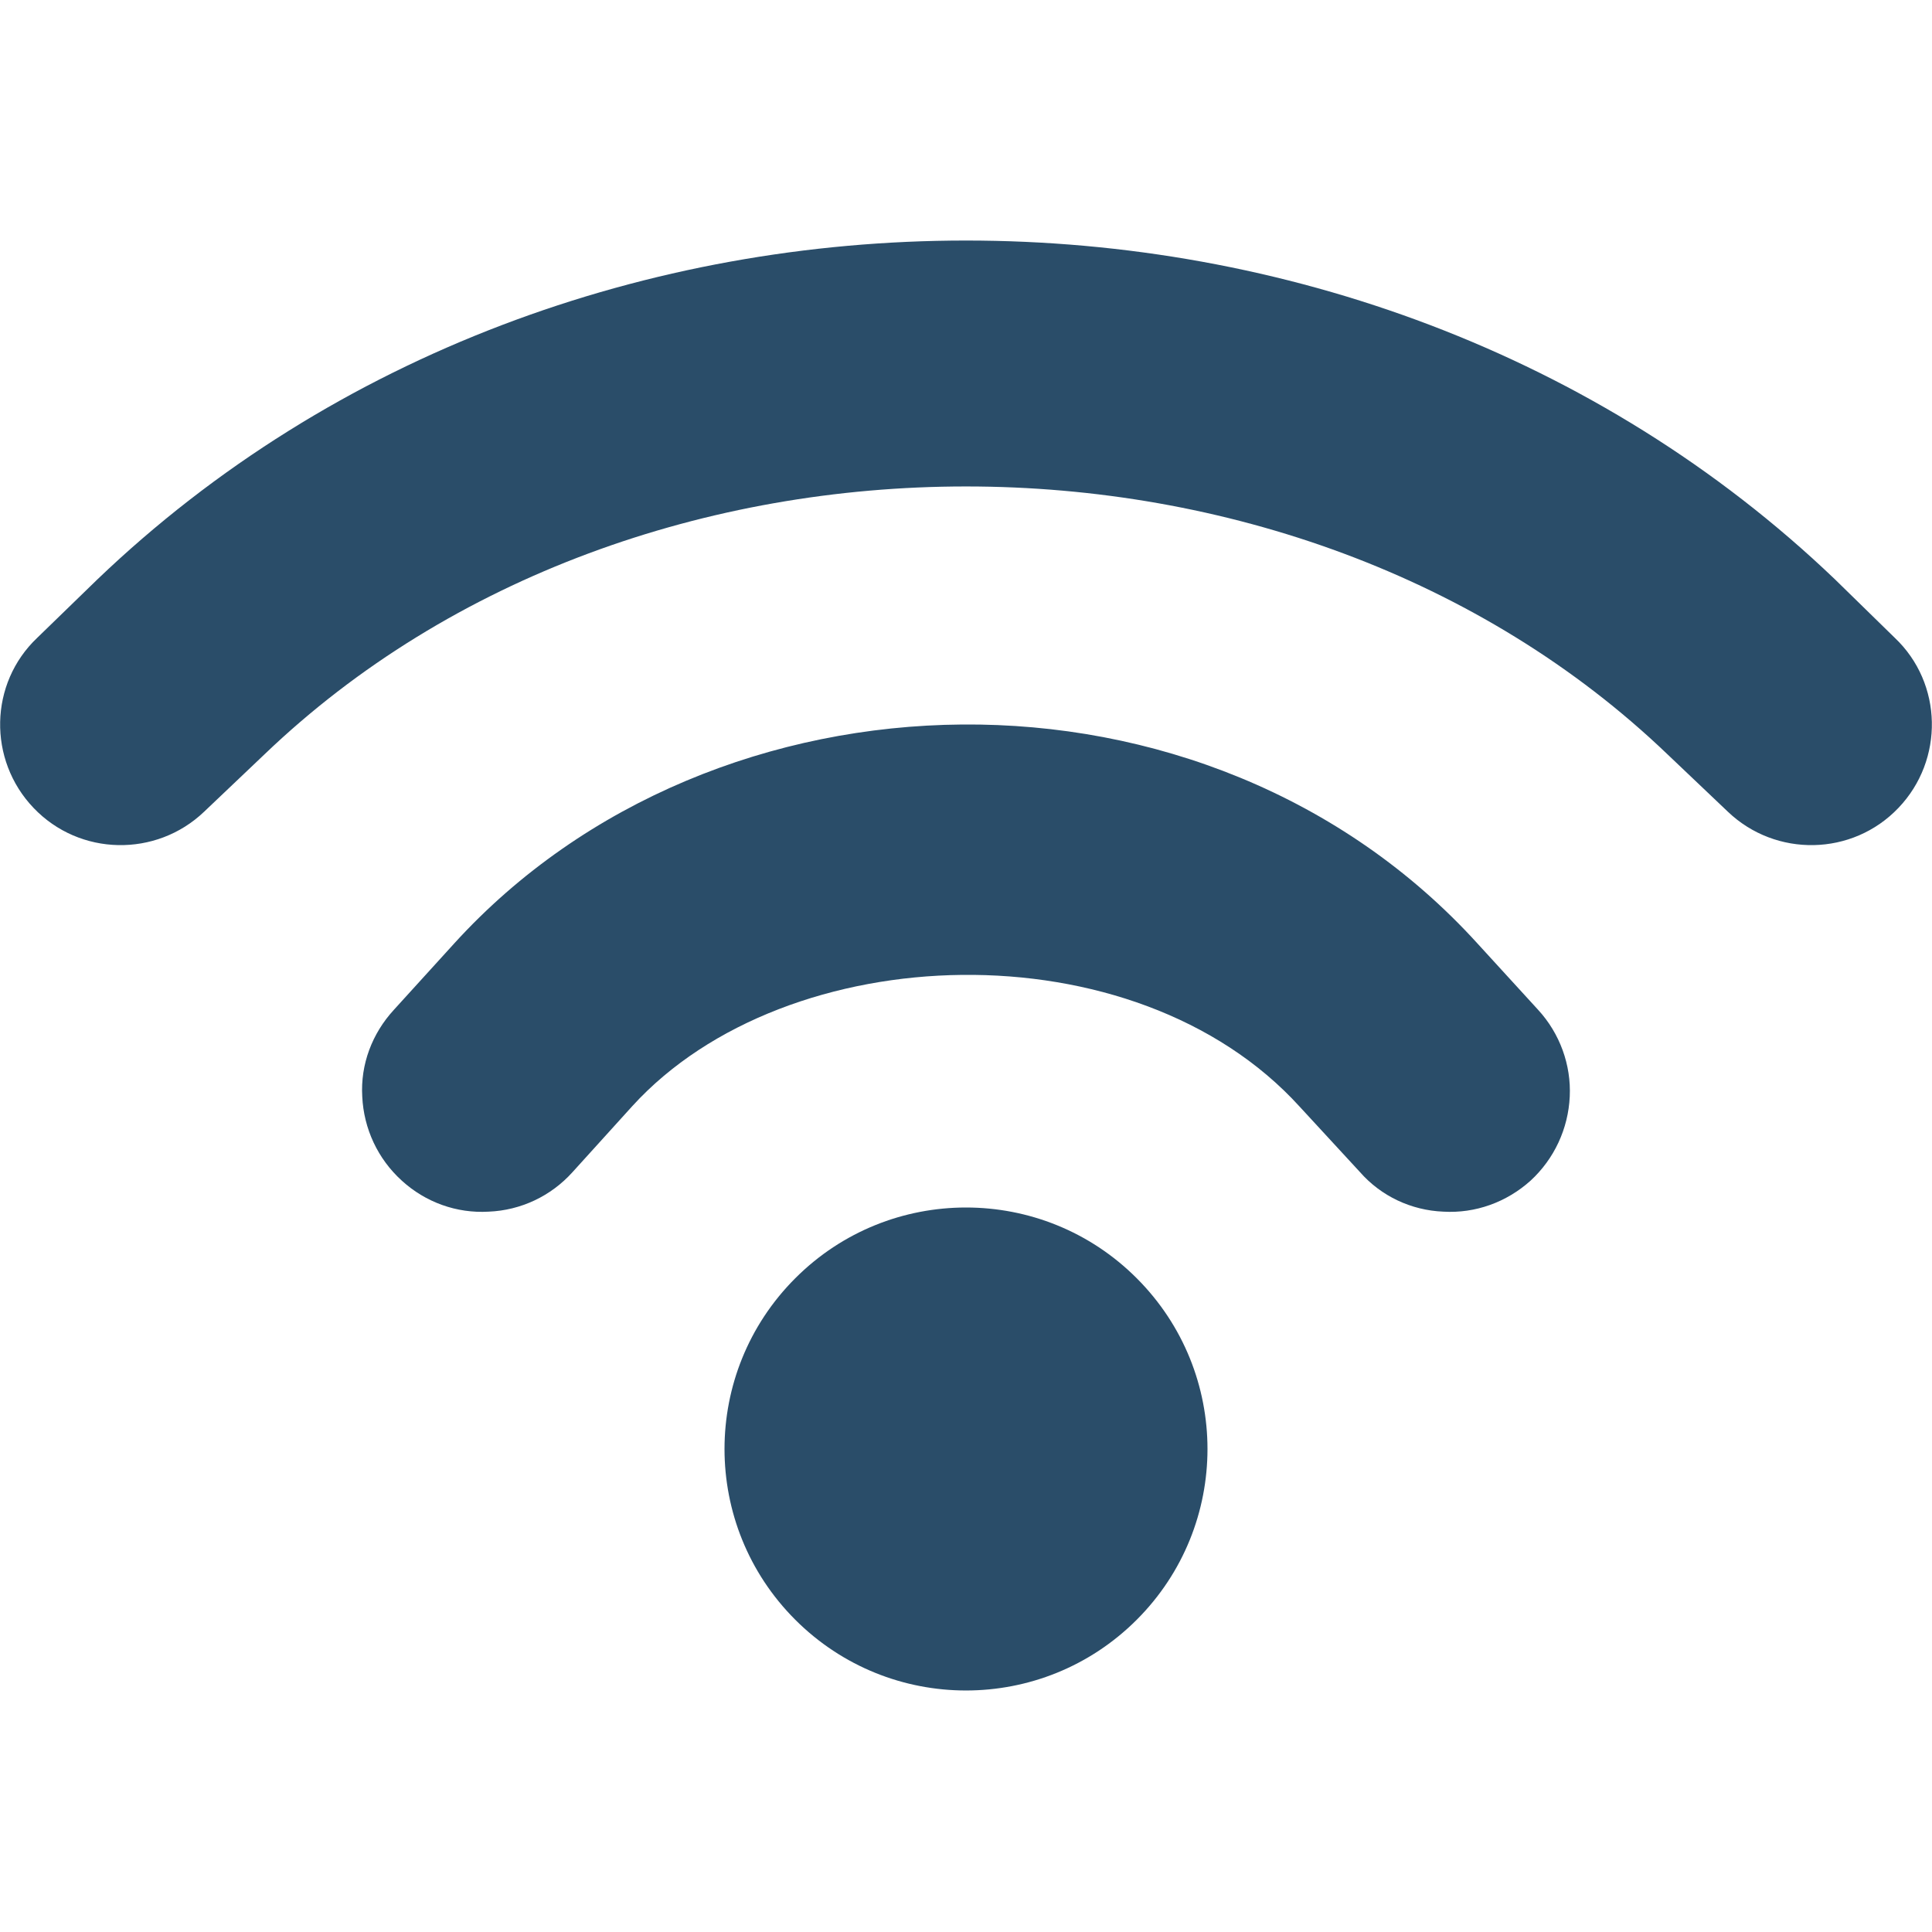 <?xml version="1.0" encoding="UTF-8"?>
<svg xmlns="http://www.w3.org/2000/svg" xmlns:xlink="http://www.w3.org/1999/xlink" width="40px" height="40px" viewBox="0 0 40 40" version="1.1">
<g id="surface1">
<path style=" stroke:none;fill-rule:nonzero;fill:#2a4d69;fill-opacity:1;" d="M 20 4.98 C 13.457 4.98 6.906 7.312 2.012 12 L 0.773 13.203 C -0.227 14.148 -0.254 15.734 0.695 16.727 C 1.648 17.727 3.234 17.754 4.227 16.805 L 5.477 15.617 C 13.195 8.223 26.805 8.223 34.523 15.617 L 35.773 16.805 C 36.766 17.754 38.352 17.727 39.305 16.727 C 40.254 15.734 40.227 14.148 39.227 13.203 L 37.988 11.992 C 33.094 7.312 26.543 4.98 20 4.98 Z M 19.922 15 C 15.996 15.031 12.102 16.57 9.406 19.531 L 8.156 20.906 C 7.703 21.398 7.461 22.039 7.5 22.703 C 7.531 23.367 7.82 23.992 8.32 24.445 C 8.809 24.891 9.453 25.125 10.117 25.086 C 10.781 25.059 11.406 24.766 11.855 24.266 L 13.094 22.898 C 16.289 19.395 23.496 19.16 26.906 22.91 L 28.156 24.266 C 28.594 24.766 29.219 25.059 29.883 25.086 C 30.547 25.125 31.191 24.891 31.688 24.445 C 32.18 23.992 32.469 23.367 32.5 22.703 C 32.531 22.051 32.297 21.398 31.844 20.906 L 30.594 19.539 C 27.793 16.453 23.836 14.969 19.922 15 Z M 20 25 C 18.719 25 17.441 25.488 16.465 26.465 C 14.512 28.418 14.512 31.582 16.465 33.535 C 18.418 35.488 21.582 35.488 23.535 33.535 C 25.488 31.582 25.488 28.418 23.535 26.465 C 22.559 25.488 21.281 25 20 25 Z M 20 25 "/>
</g>
</svg>
